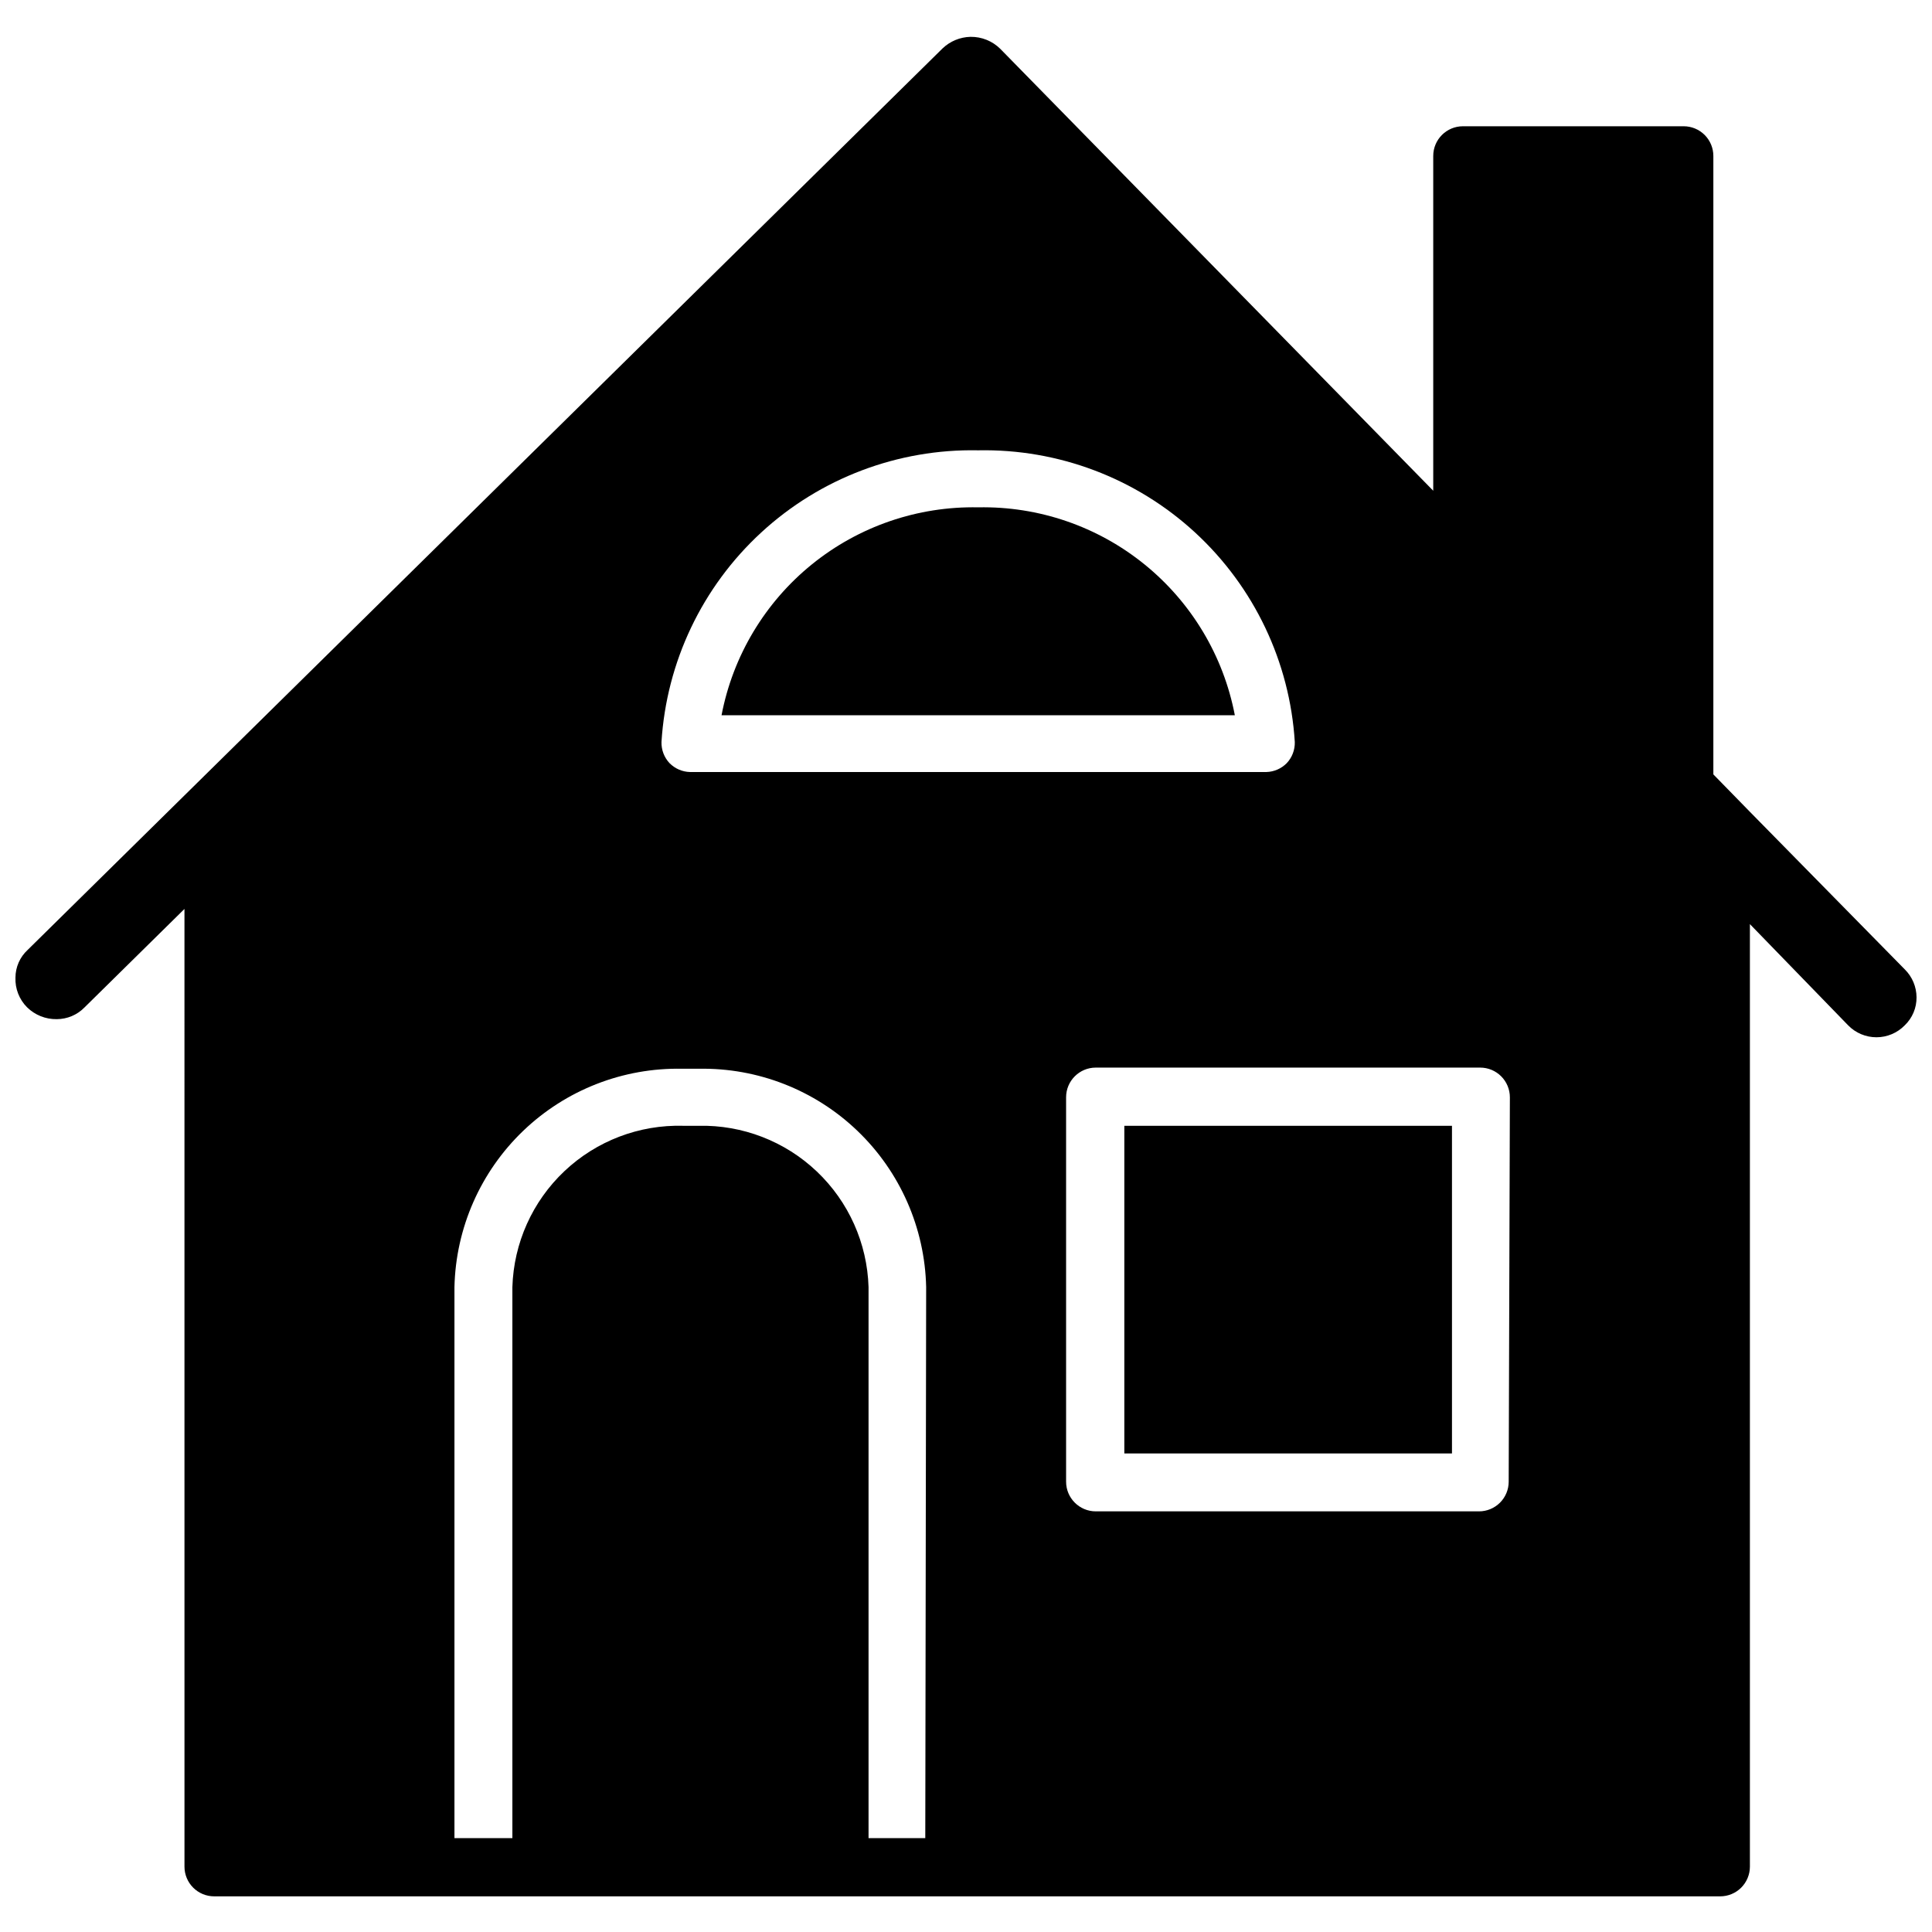<?xml version="1.0" encoding="UTF-8"?>
<!-- Uploaded to: SVG Repo, www.svgrepo.com, Generator: SVG Repo Mixer Tools -->
<svg width="800px" height="800px" version="1.1" viewBox="144 144 512 512" xmlns="http://www.w3.org/2000/svg">
 <defs>
  <clipPath id="a">
   <path d="m148.09 153h503.81v494h-503.81z"/>
  </clipPath>
 </defs>
 <g clip-path="url(#a)">
  <path d="m648.83 400.94-41.012-41.723-9.762-9.996v-163.89c0-2.086-0.828-4.09-2.305-5.566-1.477-1.477-3.481-2.305-5.566-2.305h-58.488c-4.348 0-7.875 3.523-7.875 7.871v88.719l-114.77-117.14c-2.098-2.059-4.934-3.191-7.871-3.148-2.762 0.066-5.402 1.16-7.398 3.07l-242.46 238.91c-2.047 1.887-3.215 4.539-3.227 7.324-0.117 2.934 0.996 5.789 3.07 7.871 2.094 2.062 4.93 3.199 7.871 3.148 2.754-0.004 5.391-1.109 7.32-3.07l26.527-26.137 0.004 253.8c0 2.086 0.828 4.09 2.305 5.566 1.477 1.477 3.477 2.305 5.566 2.305h399.11c2.086 0 4.09-0.828 5.566-2.305 1.473-1.477 2.305-3.481 2.305-5.566v-249.78l26.055 26.844c1.969 2.012 4.664 3.144 7.481 3.144 2.812 0 5.508-1.133 7.477-3.144 2.043-1.945 3.184-4.656 3.148-7.477-0.023-2.75-1.125-5.379-3.07-7.324zm-245.61-137.6c21.258-0.426 41.859 7.379 57.496 21.785 15.637 14.406 25.102 34.297 26.418 55.52 0.055 2.07-0.707 4.078-2.125 5.59-1.434 1.461-3.383 2.309-5.43 2.359h-152.72c-2.047-0.051-3.996-0.898-5.43-2.359-1.418-1.512-2.18-3.519-2.129-5.59 1.316-21.223 10.785-41.113 26.422-55.52s36.238-22.211 57.496-21.785zm-14.012 367.78h-15.035v-146.03c-0.352-11.621-5.281-22.637-13.715-30.641-8.434-8.008-19.688-12.359-31.316-12.102h-4.094 0.004c-11.668-0.32-22.984 4-31.469 12.016-8.484 8.012-13.445 19.062-13.797 30.727v146.03h-15.352v-146.03c0.352-15.672 6.906-30.566 18.227-41.414 11.32-10.848 26.477-16.762 42.152-16.445h4.328c15.664-0.293 30.801 5.629 42.105 16.473 11.301 10.848 17.844 25.727 18.195 41.387zm154.61-94.465c0 2.09-0.828 4.09-2.305 5.566-1.477 1.477-3.481 2.305-5.566 2.305h-101.55c-4.348 0-7.871-3.523-7.871-7.871v-101.86c0-4.348 3.523-7.871 7.871-7.871h101.86c2.09 0 4.09 0.828 5.566 2.305 1.477 1.477 2.309 3.477 2.309 5.566z"/>
 </g>
 <path d="m441.96 442.35h86.828v86.828h-86.828z"/>
 <path d="m403.23 278.45c-16.02-0.32-31.633 5.035-44.082 15.121-12.445 10.086-20.926 24.25-23.934 39.984h136.03c-3.008-15.734-11.488-29.898-23.938-39.984-12.445-10.086-28.062-15.441-44.078-15.121z"/>
</svg>
